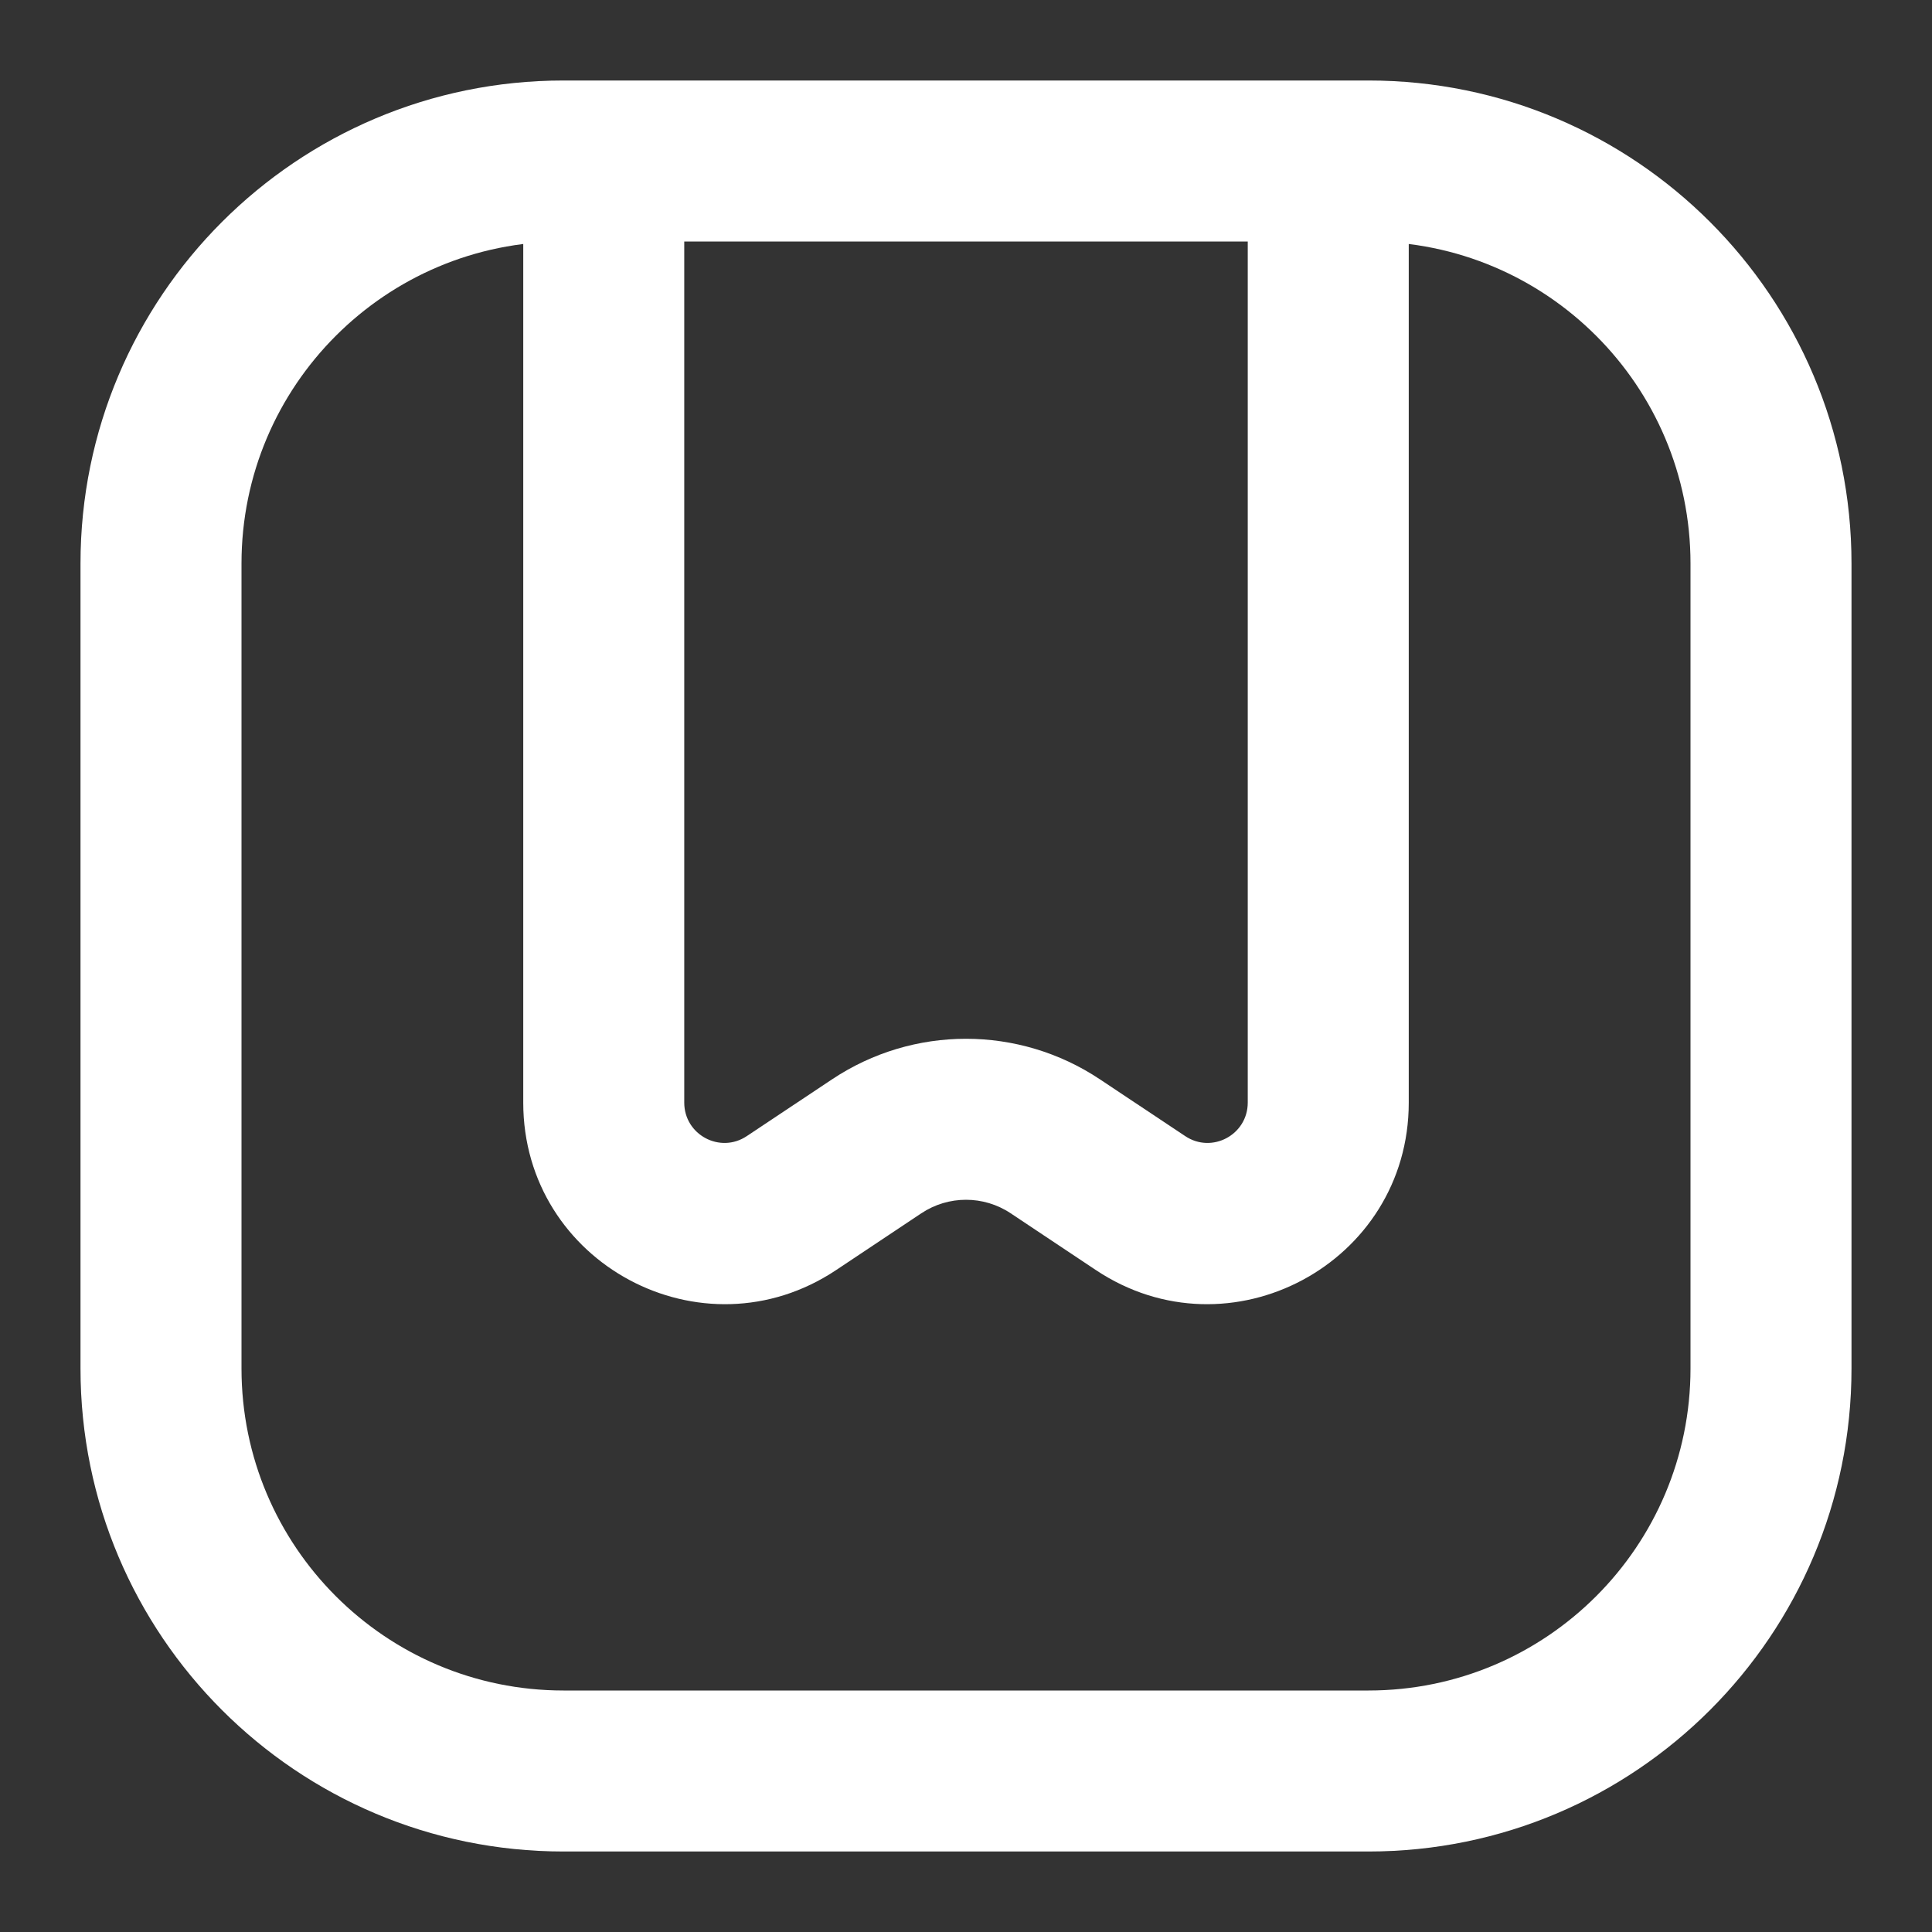 <svg width="24" height="24" viewBox="0 0 24 24" fill="#fff" xmlns="http://www.w3.org/2000/svg" class="crayons-icon">
<rect x="0" y="0" width="24" height="24" fill="#333333" stroke="none"/>
<path fill-rule="evenodd" clip-rule="evenodd" d="M7 3C4.791 3 3 4.791 3 7V17C3 19.209 4.791 21 7 21H17C19.209 21 21 19.209 21 17V7C21 4.791 19.209 3 17 3H7ZM1 7C1 3.686 3.686 1 7 1H17C20.314 1 23 3.686 23 7V17C23 20.314 20.314 23 17 23H7C3.686 23 1 20.314 1 17V7Z"></path>
<path fill-rule="evenodd" clip-rule="evenodd" d="M7.5 2C8.052 2 8.5 2.448 8.5 3V13.697C8.5 14.097 8.945 14.335 9.277 14.113L10.336 13.408C11.344 12.736 12.656 12.736 13.664 13.408L14.723 14.113C15.055 14.335 15.5 14.097 15.5 13.697V3C15.5 2.448 15.948 2 16.5 2C17.052 2 17.5 2.448 17.5 3V13.697C17.5 15.694 15.275 16.885 13.613 15.777L12.555 15.072C12.219 14.848 11.781 14.848 11.445 15.072L10.387 15.777C8.725 16.885 6.5 15.694 6.5 13.697V3C6.5 2.448 6.948 2 7.5 2Z"></path>
</svg>
